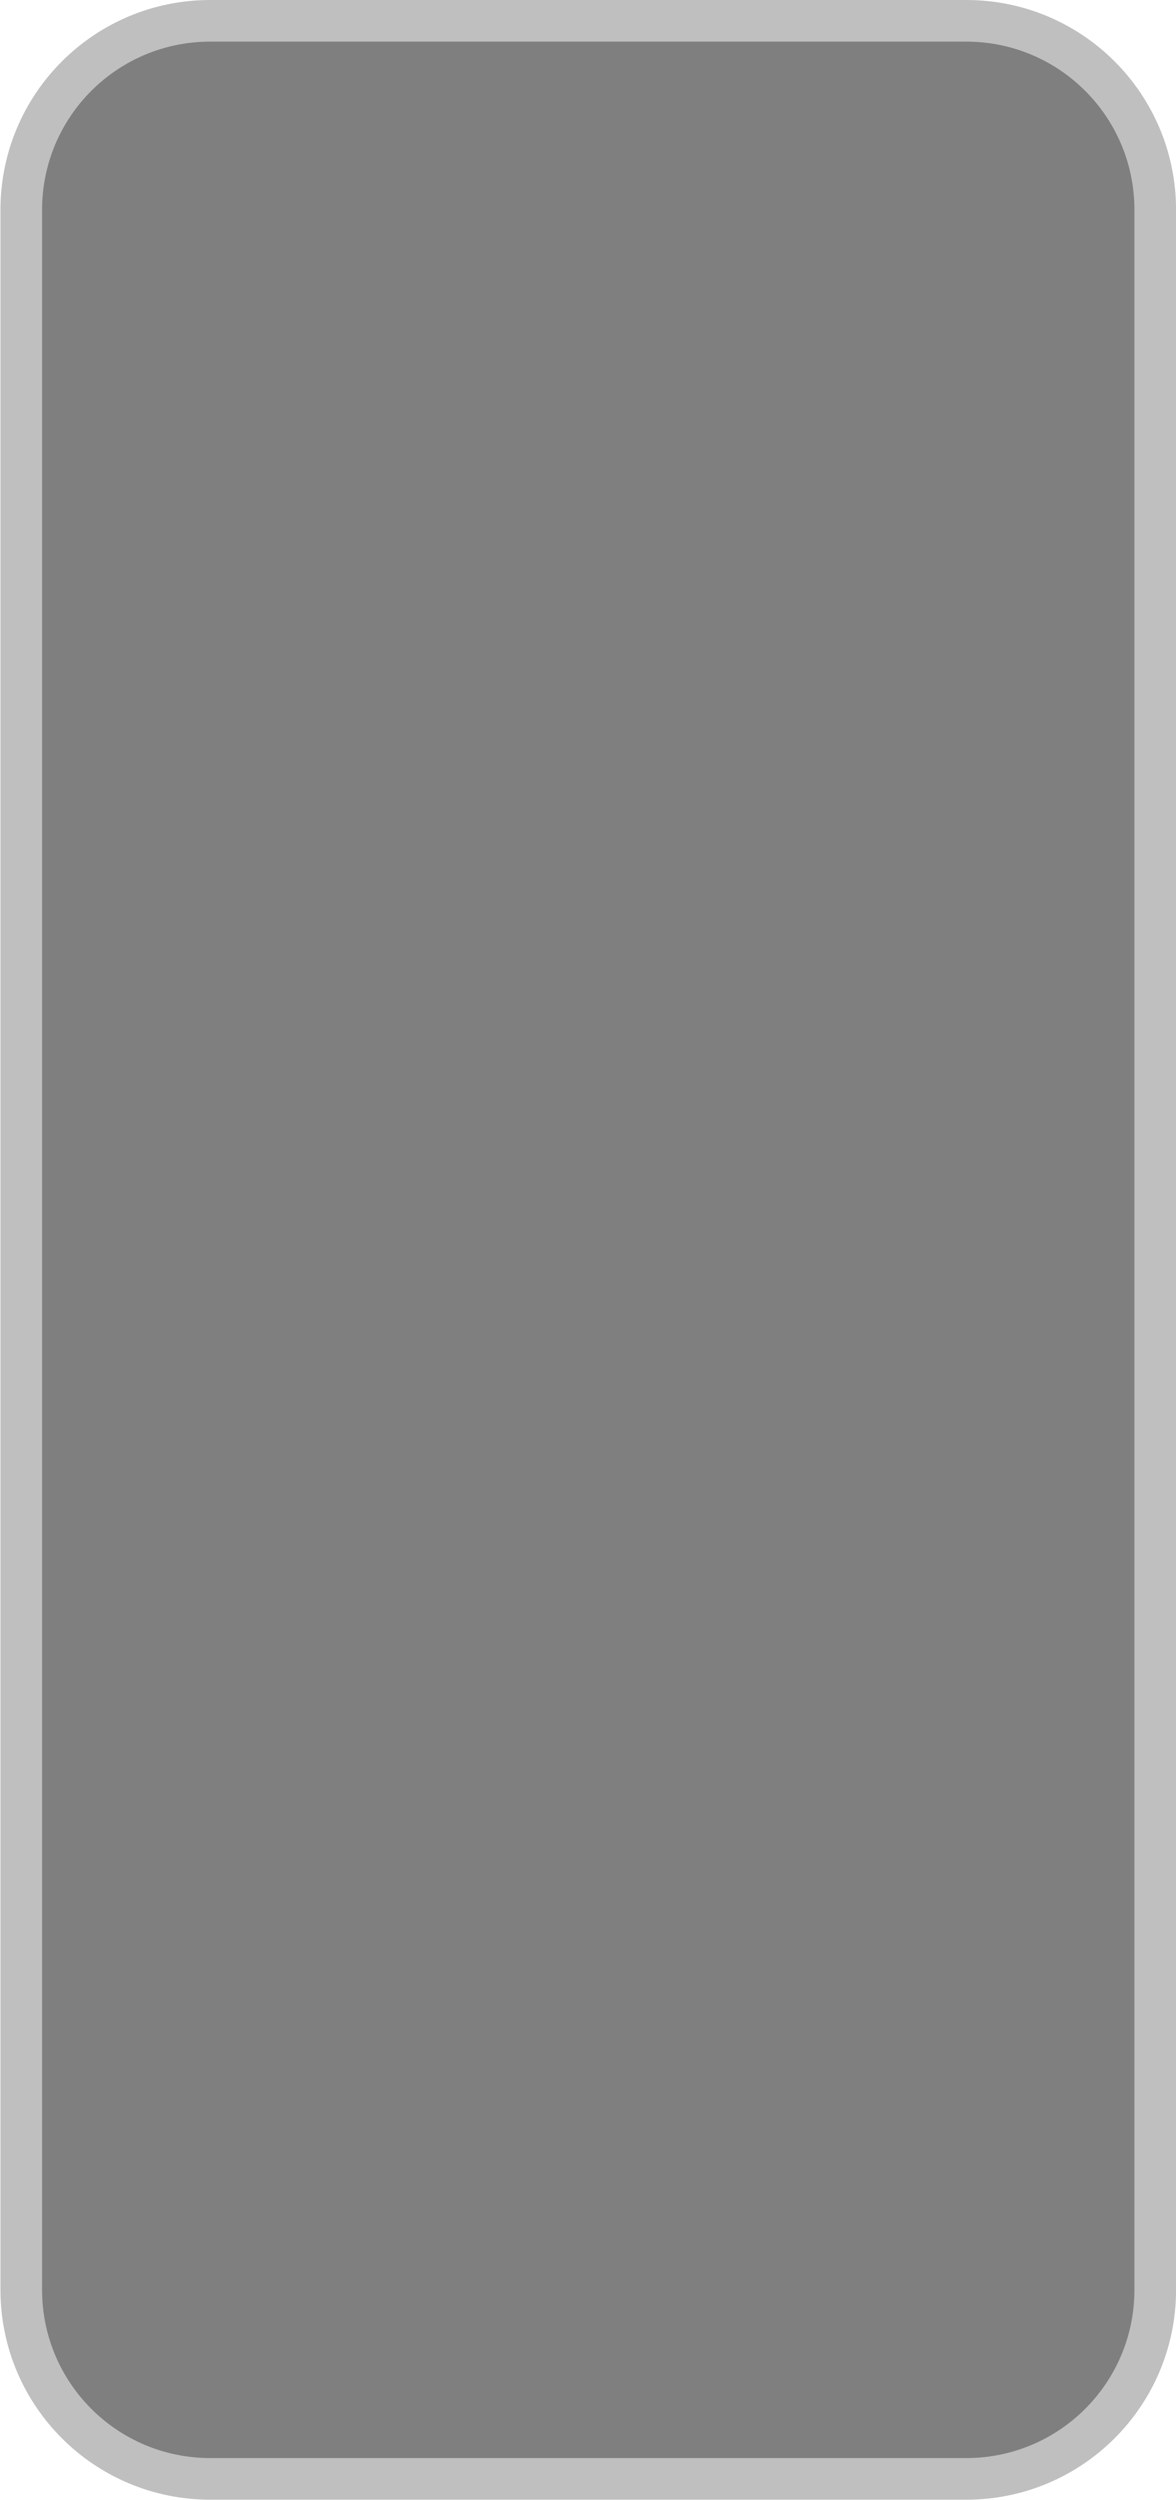 <?xml version="1.0" encoding="utf-8"?>
<!-- Generator: Adobe Illustrator 16.0.0, SVG Export Plug-In . SVG Version: 6.00 Build 0)  -->
<!DOCTYPE svg PUBLIC "-//W3C//DTD SVG 1.1//EN" "http://www.w3.org/Graphics/SVG/1.1/DTD/svg11.dtd">
<svg version="1.1" id="レイヤー_1" xmlns="http://www.w3.org/2000/svg" xmlns:xlink="http://www.w3.org/1999/xlink" x="0px"
	 y="0px" width="28.25px" height="60.047px" viewBox="0 0 28.25 60.047" enable-background="new 0 0 28.25 60.047"
	 xml:space="preserve">
<g>
	<path fill-rule="evenodd" clip-rule="evenodd" fill="#7F7F7F" d="M0.511,5.04c0-2.51,2.03-4.54,4.54-4.54h18.16
		c2.51,0,4.54,2.03,4.54,4.54V55c0,2.51-2.03,4.541-4.54,4.541H5.051c-2.51,0-4.54-2.031-4.54-4.541V5.04z"/>
	<path fill="none" stroke="#BFBFBF" stroke-miterlimit="10" d="M0.511,5.04c0-2.51,2.03-4.54,4.54-4.54h18.16
		c2.51,0,4.54,2.03,4.54,4.54V55c0,2.51-2.03,4.541-4.54,4.541H5.051c-2.51,0-4.54-2.031-4.54-4.541V5.04z"/>
</g>
</svg>
